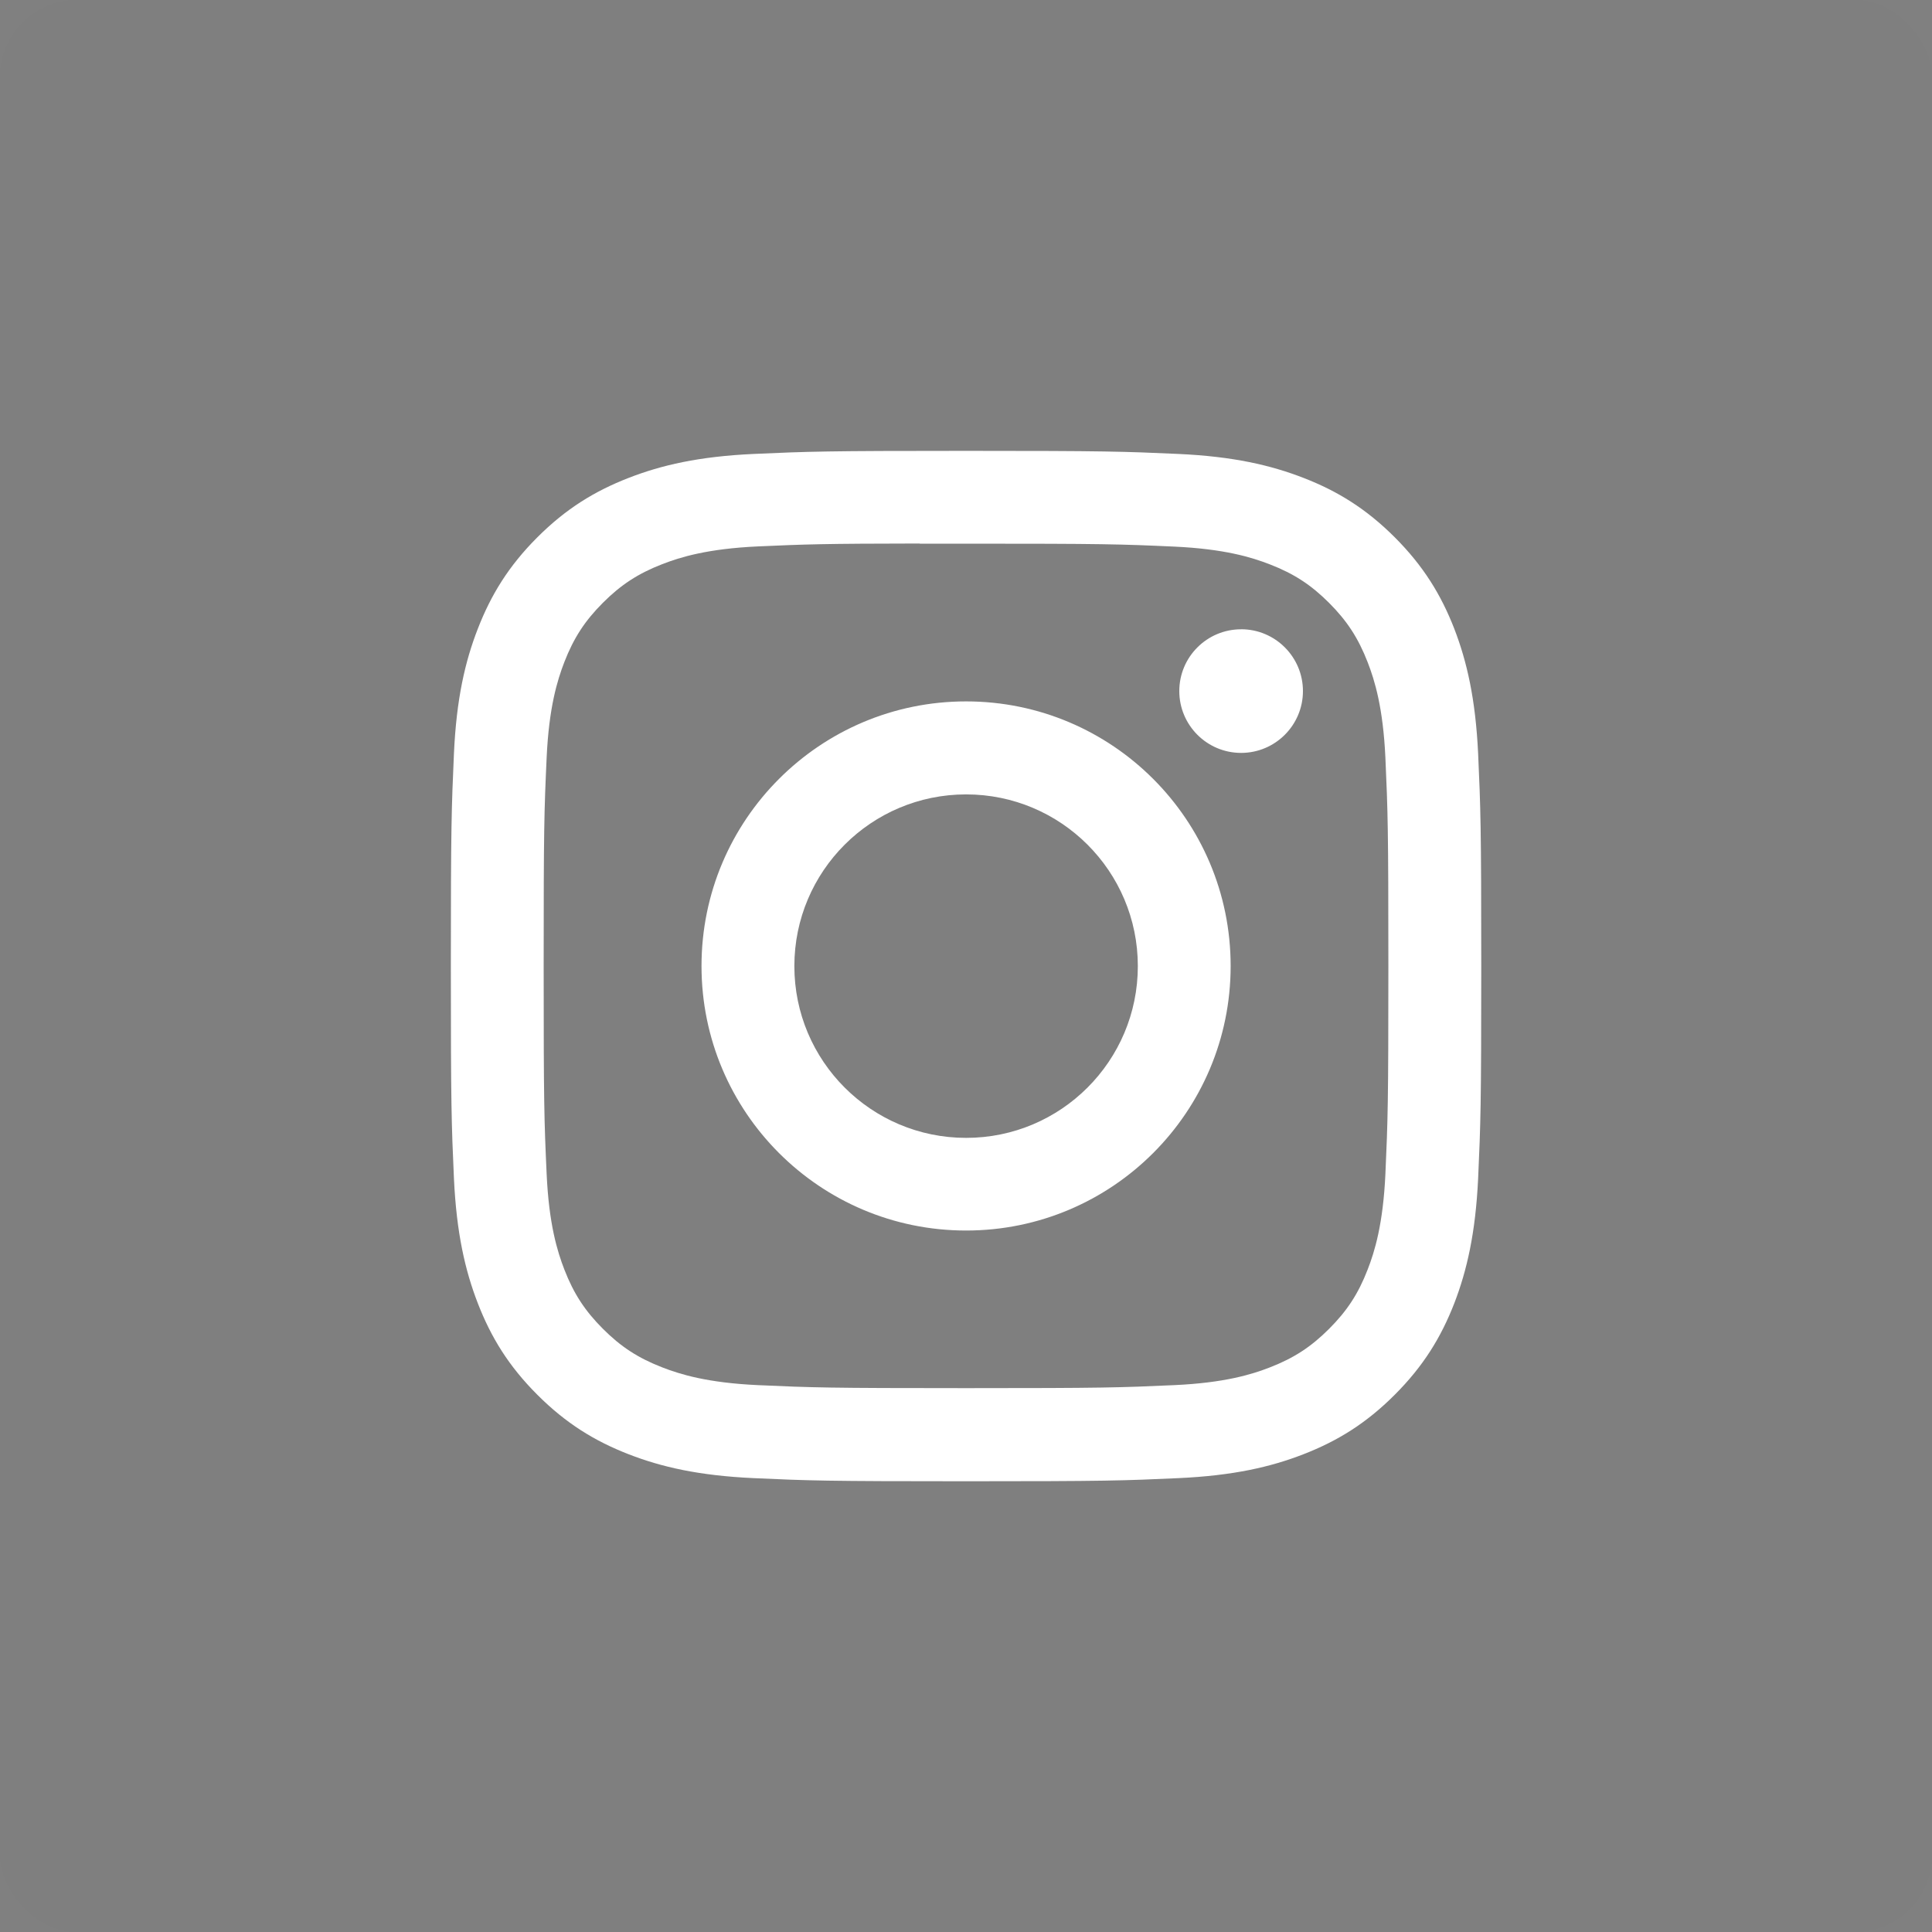 <svg width="50" height="50" viewBox="0 0 50 50" fill="none" xmlns="http://www.w3.org/2000/svg">
<rect x="0" y="0" width="50" height="50" fill="#808080" stroke="none"/>
<rect opacity="0.01" width="50" height="50" rx="2" fill="black"/>
<path fill-rule="evenodd" clip-rule="evenodd" d="M25.003 11.668C21.381 11.668 20.927 11.684 19.505 11.748C18.085 11.813 17.116 12.038 16.269 12.368C15.392 12.709 14.648 13.164 13.907 13.905C13.165 14.647 12.709 15.39 12.368 16.267C12.037 17.115 11.812 18.084 11.748 19.503C11.685 20.926 11.668 21.38 11.668 25.001C11.668 28.623 11.684 29.076 11.748 30.498C11.814 31.917 12.039 32.886 12.368 33.734C12.709 34.611 13.164 35.355 13.906 36.096C14.647 36.838 15.39 37.294 16.267 37.635C17.115 37.965 18.084 38.189 19.504 38.254C20.926 38.319 21.38 38.335 25.001 38.335C28.622 38.335 29.075 38.319 30.498 38.254C31.917 38.189 32.887 37.965 33.735 37.635C34.612 37.294 35.355 36.838 36.096 36.096C36.837 35.355 37.293 34.611 37.635 33.734C37.962 32.886 38.187 31.917 38.254 30.498C38.318 29.076 38.335 28.623 38.335 25.001C38.335 21.38 38.318 20.926 38.254 19.504C38.187 18.084 37.962 17.115 37.635 16.267C37.293 15.39 36.837 14.647 36.096 13.905C35.354 13.164 34.612 12.708 33.735 12.368C32.885 12.038 31.915 11.813 30.496 11.748C29.073 11.684 28.621 11.668 24.998 11.668H25.003ZM23.805 14.07C24.16 14.069 24.556 14.07 25.001 14.07C28.561 14.07 28.983 14.082 30.389 14.146C31.689 14.206 32.394 14.423 32.864 14.606C33.487 14.847 33.93 15.136 34.397 15.603C34.863 16.07 35.152 16.514 35.394 17.136C35.577 17.606 35.794 18.311 35.854 19.611C35.917 21.017 35.931 21.439 35.931 24.997C35.931 28.556 35.917 28.978 35.854 30.384C35.794 31.683 35.577 32.389 35.394 32.858C35.153 33.481 34.863 33.924 34.397 34.39C33.93 34.857 33.487 35.146 32.864 35.388C32.395 35.571 31.689 35.788 30.389 35.847C28.983 35.911 28.561 35.925 25.001 35.925C21.441 35.925 21.019 35.911 19.613 35.847C18.313 35.787 17.608 35.57 17.137 35.387C16.515 35.145 16.071 34.857 15.604 34.39C15.137 33.923 14.848 33.48 14.606 32.857C14.424 32.388 14.206 31.682 14.147 30.382C14.083 28.977 14.07 28.555 14.07 24.994C14.07 21.433 14.083 21.013 14.147 19.608C14.206 18.308 14.424 17.602 14.606 17.132C14.848 16.51 15.137 16.066 15.604 15.599C16.071 15.132 16.515 14.843 17.137 14.601C17.607 14.418 18.313 14.201 19.613 14.141C20.843 14.086 21.32 14.069 23.805 14.066V14.07ZM32.12 16.286C31.236 16.286 30.52 17.002 30.52 17.885C30.52 18.768 31.236 19.485 32.12 19.485C33.003 19.485 33.72 18.768 33.72 17.885C33.72 17.002 33.003 16.285 32.12 16.285V16.286ZM25.003 18.152C21.221 18.152 18.155 21.218 18.155 25C18.155 28.781 21.221 31.846 25.003 31.846C28.784 31.846 31.849 28.781 31.849 25C31.849 21.218 28.784 18.152 25.002 18.152H25.003ZM25.003 20.559C27.457 20.559 29.447 22.548 29.447 25.003C29.447 27.458 27.457 29.448 25.003 29.448C22.548 29.448 20.558 27.458 20.558 25.003C20.558 22.548 22.548 20.559 25.003 20.559Z" fill="white"/>
</svg>
